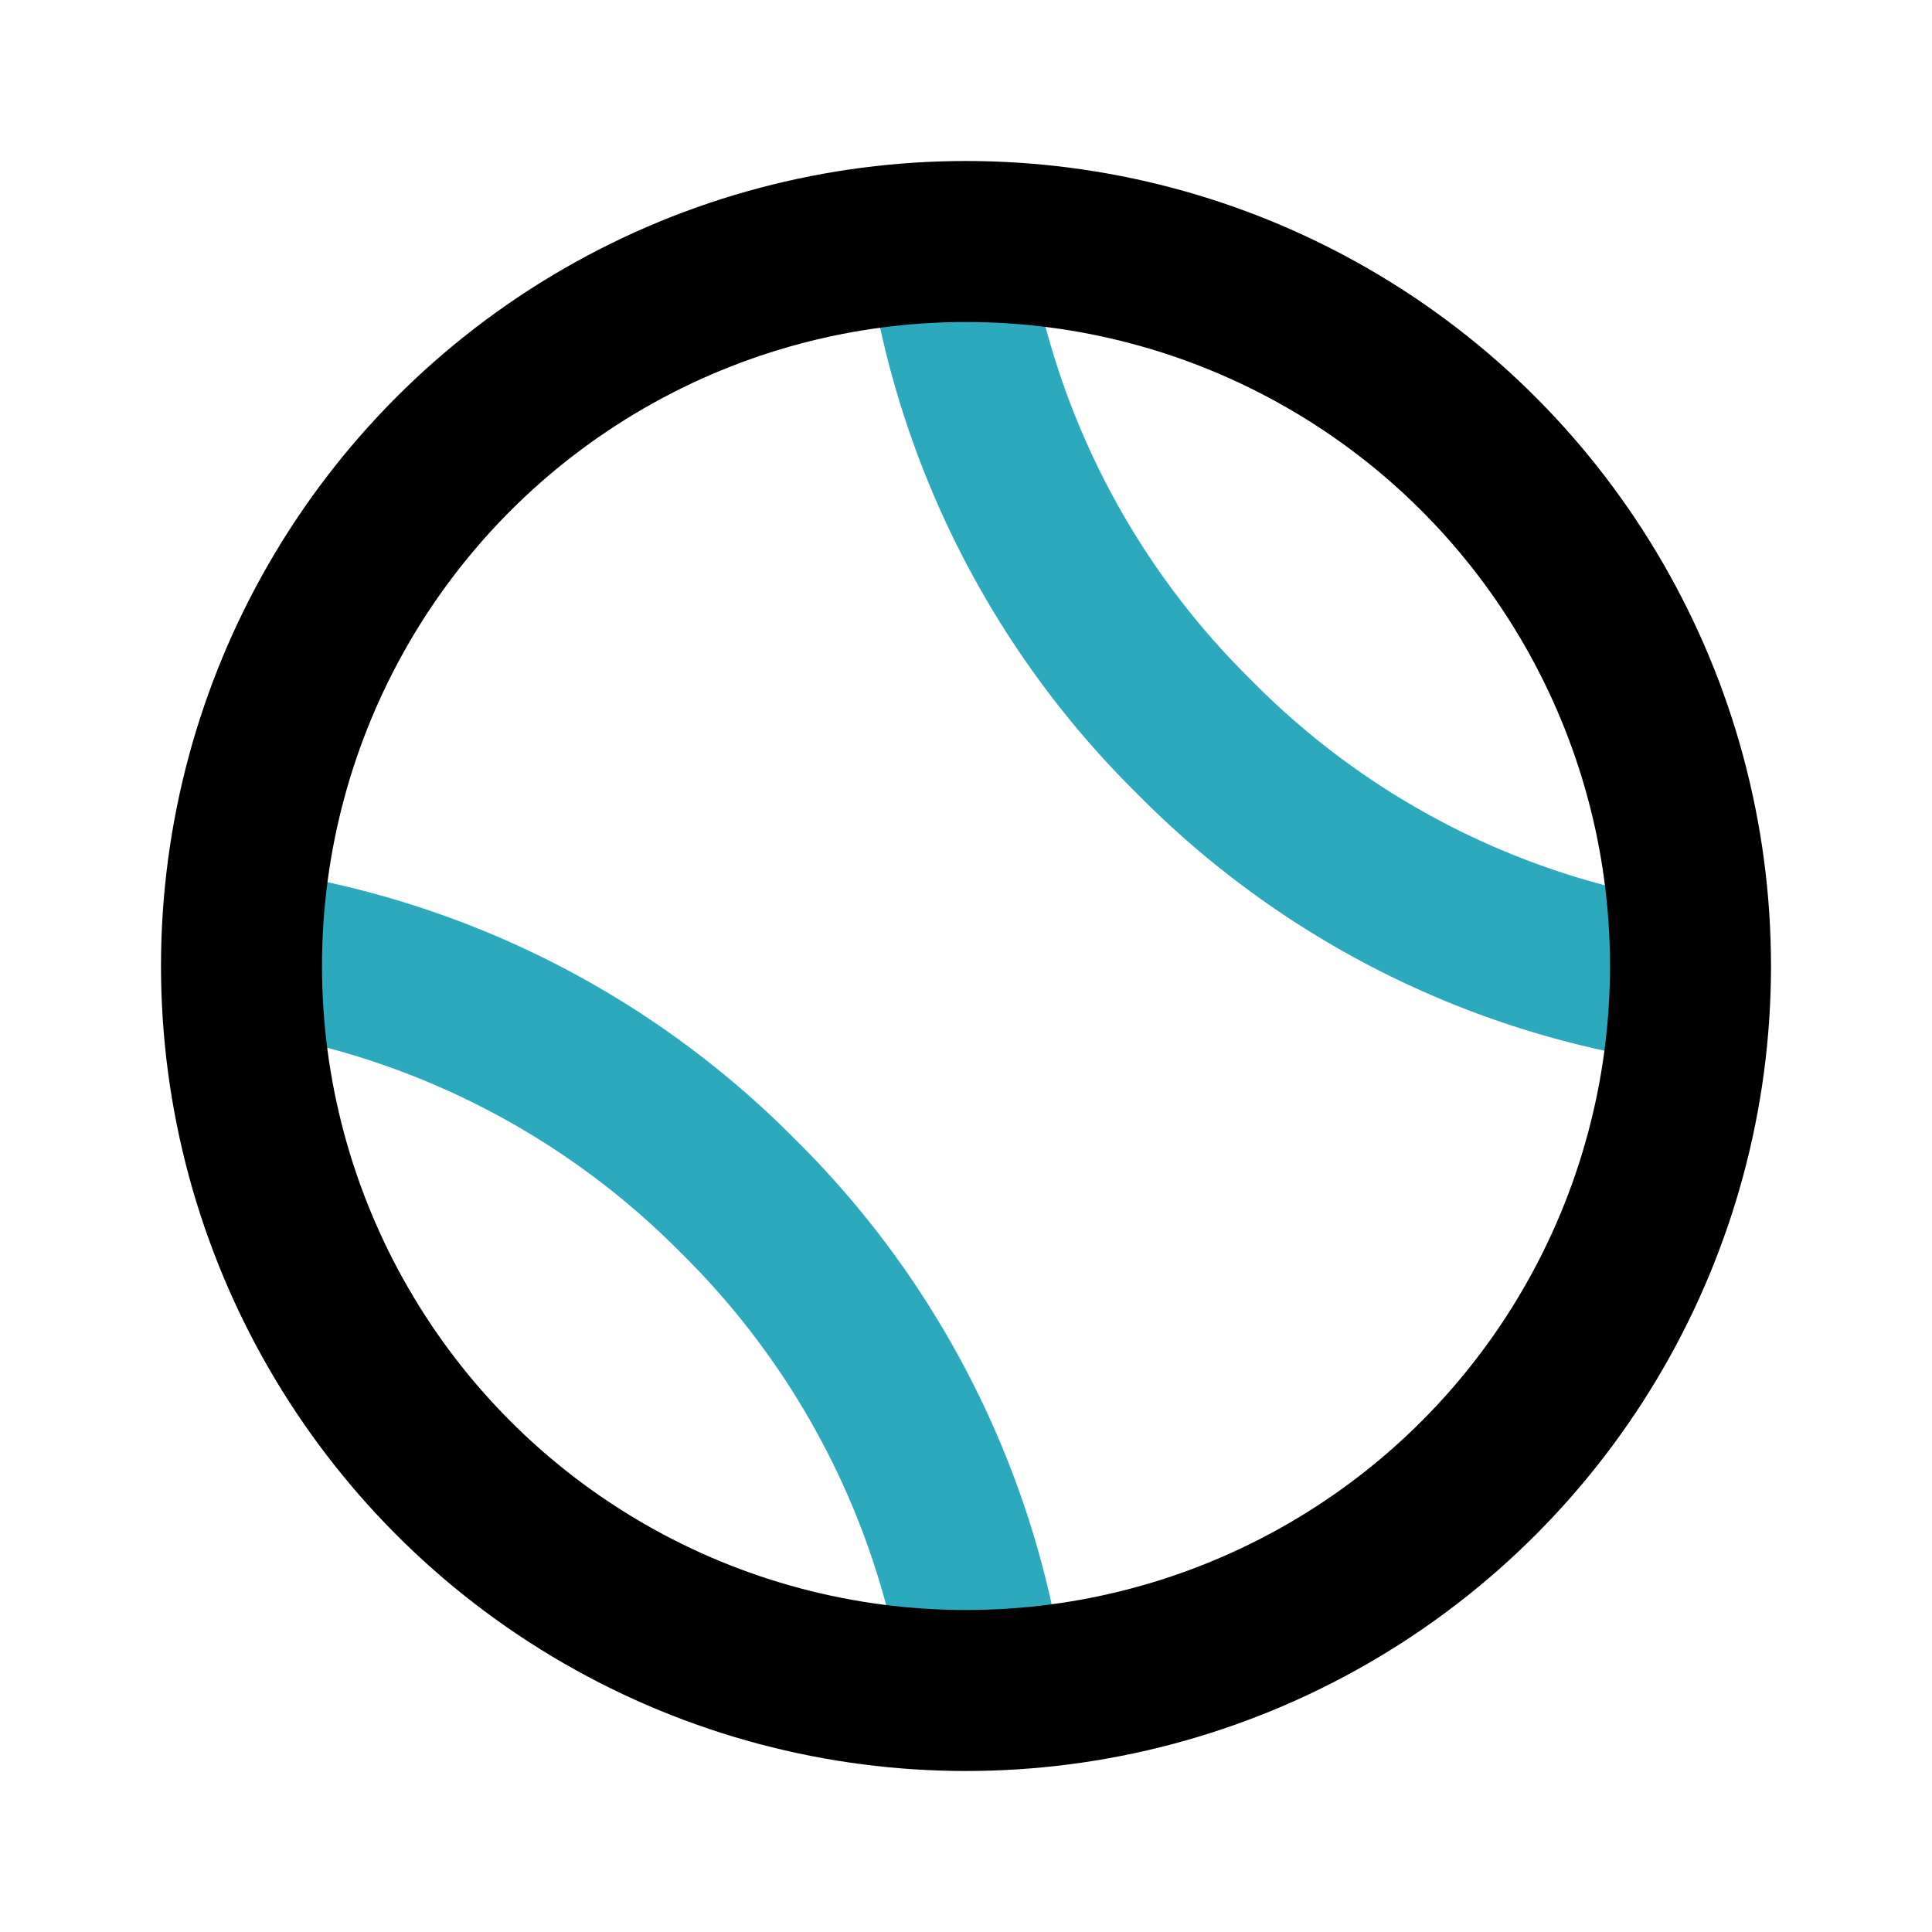 <?xml version="1.0" encoding="utf-8"?><!-- Uploaded to: SVG Repo, www.svgrepo.com, Generator: SVG Repo Mixer Tools -->
<svg fill="#000000" width="800px" height="800px" viewBox="0 0 24 24" id="tennis-ball-2" data-name="Line Color" xmlns="http://www.w3.org/2000/svg" class="icon line-color"><path id="secondary" d="M12.22,20.86a10.65,10.65,0,0,0-3.05-6,10.67,10.67,0,0,0-6-3.05" style="fill: none; stroke: rgb(44, 169, 188); stroke-linecap: round; stroke-linejoin: round; stroke-width: 2;"></path><path id="secondary-2" data-name="secondary" d="M11.78,3.15a10.63,10.63,0,0,0,3.05,6,10.6,10.6,0,0,0,6,3.05" style="fill: none; stroke: rgb(44, 169, 188); stroke-linecap: round; stroke-linejoin: round; stroke-width: 2;"></path><circle id="primary" cx="12" cy="12" r="9" style="fill: none; stroke: rgb(0, 0, 0); stroke-linecap: round; stroke-linejoin: round; stroke-width: 2;"></circle></svg>